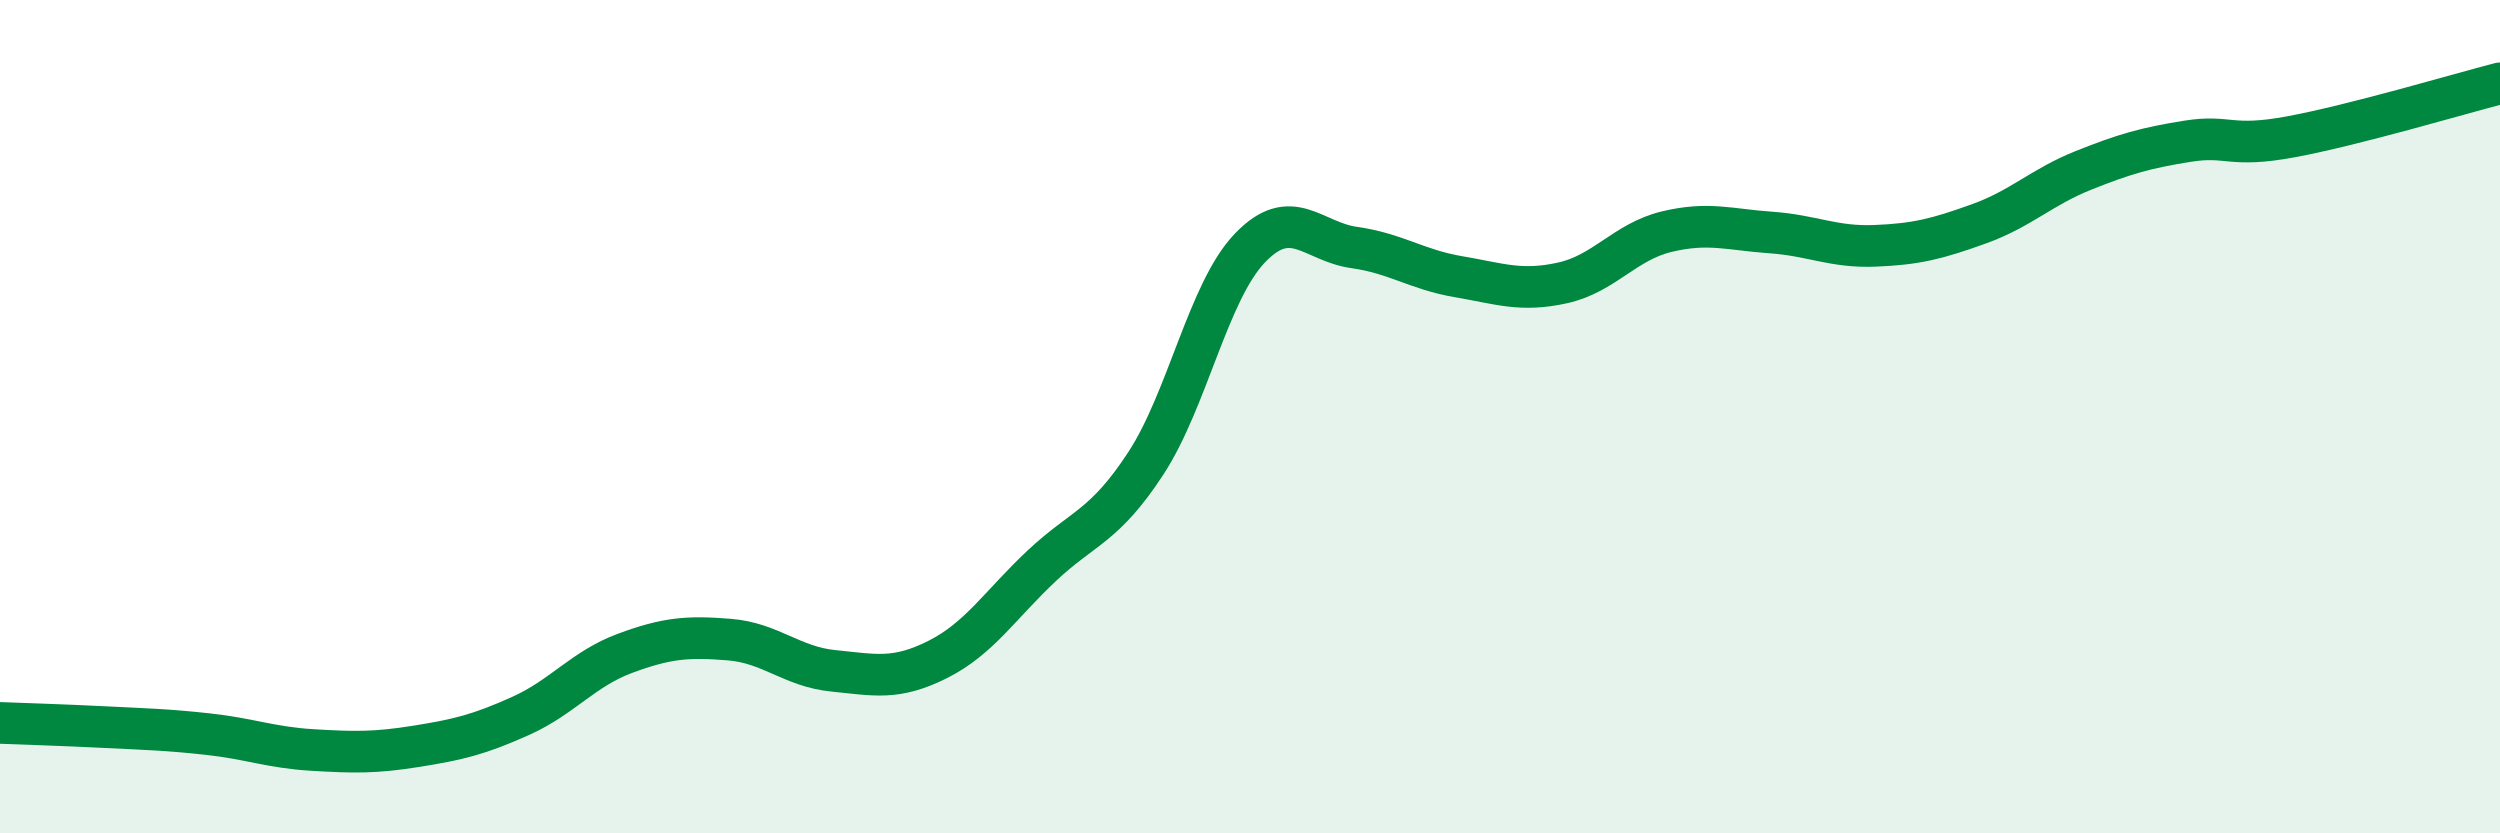 
    <svg width="60" height="20" viewBox="0 0 60 20" xmlns="http://www.w3.org/2000/svg">
      <path
        d="M 0,17.35 C 0.5,17.37 1.5,17.4 2.5,17.45 C 3.5,17.5 4,17.51 5,17.62 C 6,17.73 6.5,17.94 7.5,18 C 8.5,18.06 9,18.07 10,17.91 C 11,17.75 11.5,17.63 12.5,17.18 C 13.5,16.73 14,16.05 15,15.68 C 16,15.31 16.5,15.27 17.5,15.35 C 18.5,15.43 19,16 20,16.1 C 21,16.2 21.5,16.33 22.5,15.83 C 23.5,15.33 24,14.52 25,13.58 C 26,12.64 26.5,12.65 27.5,11.12 C 28.5,9.59 29,6.99 30,5.95 C 31,4.91 31.5,5.8 32.5,5.94 C 33.5,6.08 34,6.47 35,6.64 C 36,6.81 36.5,7.01 37.5,6.79 C 38.5,6.57 39,5.8 40,5.56 C 41,5.32 41.5,5.51 42.5,5.58 C 43.5,5.65 44,5.94 45,5.9 C 46,5.86 46.5,5.73 47.5,5.37 C 48.5,5.01 49,4.49 50,4.09 C 51,3.69 51.5,3.55 52.5,3.39 C 53.5,3.23 53.5,3.56 55,3.28 C 56.5,3 59,2.26 60,2L60 20L0 20Z"
        fill="#008740"
        opacity="0.1"
        stroke-linecap="round"
        stroke-linejoin="round"
      />
      <path
        d="M 0,17.35 C 0.5,17.37 1.5,17.4 2.5,17.45 C 3.5,17.5 4,17.51 5,17.62 C 6,17.73 6.5,17.94 7.5,18 C 8.5,18.06 9,18.07 10,17.91 C 11,17.75 11.5,17.63 12.5,17.18 C 13.5,16.73 14,16.05 15,15.68 C 16,15.31 16.5,15.27 17.5,15.35 C 18.5,15.43 19,16 20,16.1 C 21,16.2 21.5,16.33 22.5,15.83 C 23.5,15.33 24,14.52 25,13.58 C 26,12.64 26.5,12.65 27.5,11.12 C 28.5,9.59 29,6.99 30,5.95 C 31,4.91 31.5,5.8 32.5,5.94 C 33.5,6.08 34,6.47 35,6.64 C 36,6.81 36.5,7.01 37.5,6.79 C 38.5,6.57 39,5.8 40,5.56 C 41,5.32 41.5,5.51 42.5,5.58 C 43.5,5.65 44,5.94 45,5.9 C 46,5.86 46.5,5.73 47.5,5.37 C 48.5,5.01 49,4.49 50,4.09 C 51,3.69 51.5,3.55 52.5,3.39 C 53.5,3.23 53.5,3.56 55,3.28 C 56.5,3 59,2.26 60,2"
        stroke="#008740"
        stroke-width="1"
        fill="none"
        stroke-linecap="round"
        stroke-linejoin="round"
      />
    </svg>
  